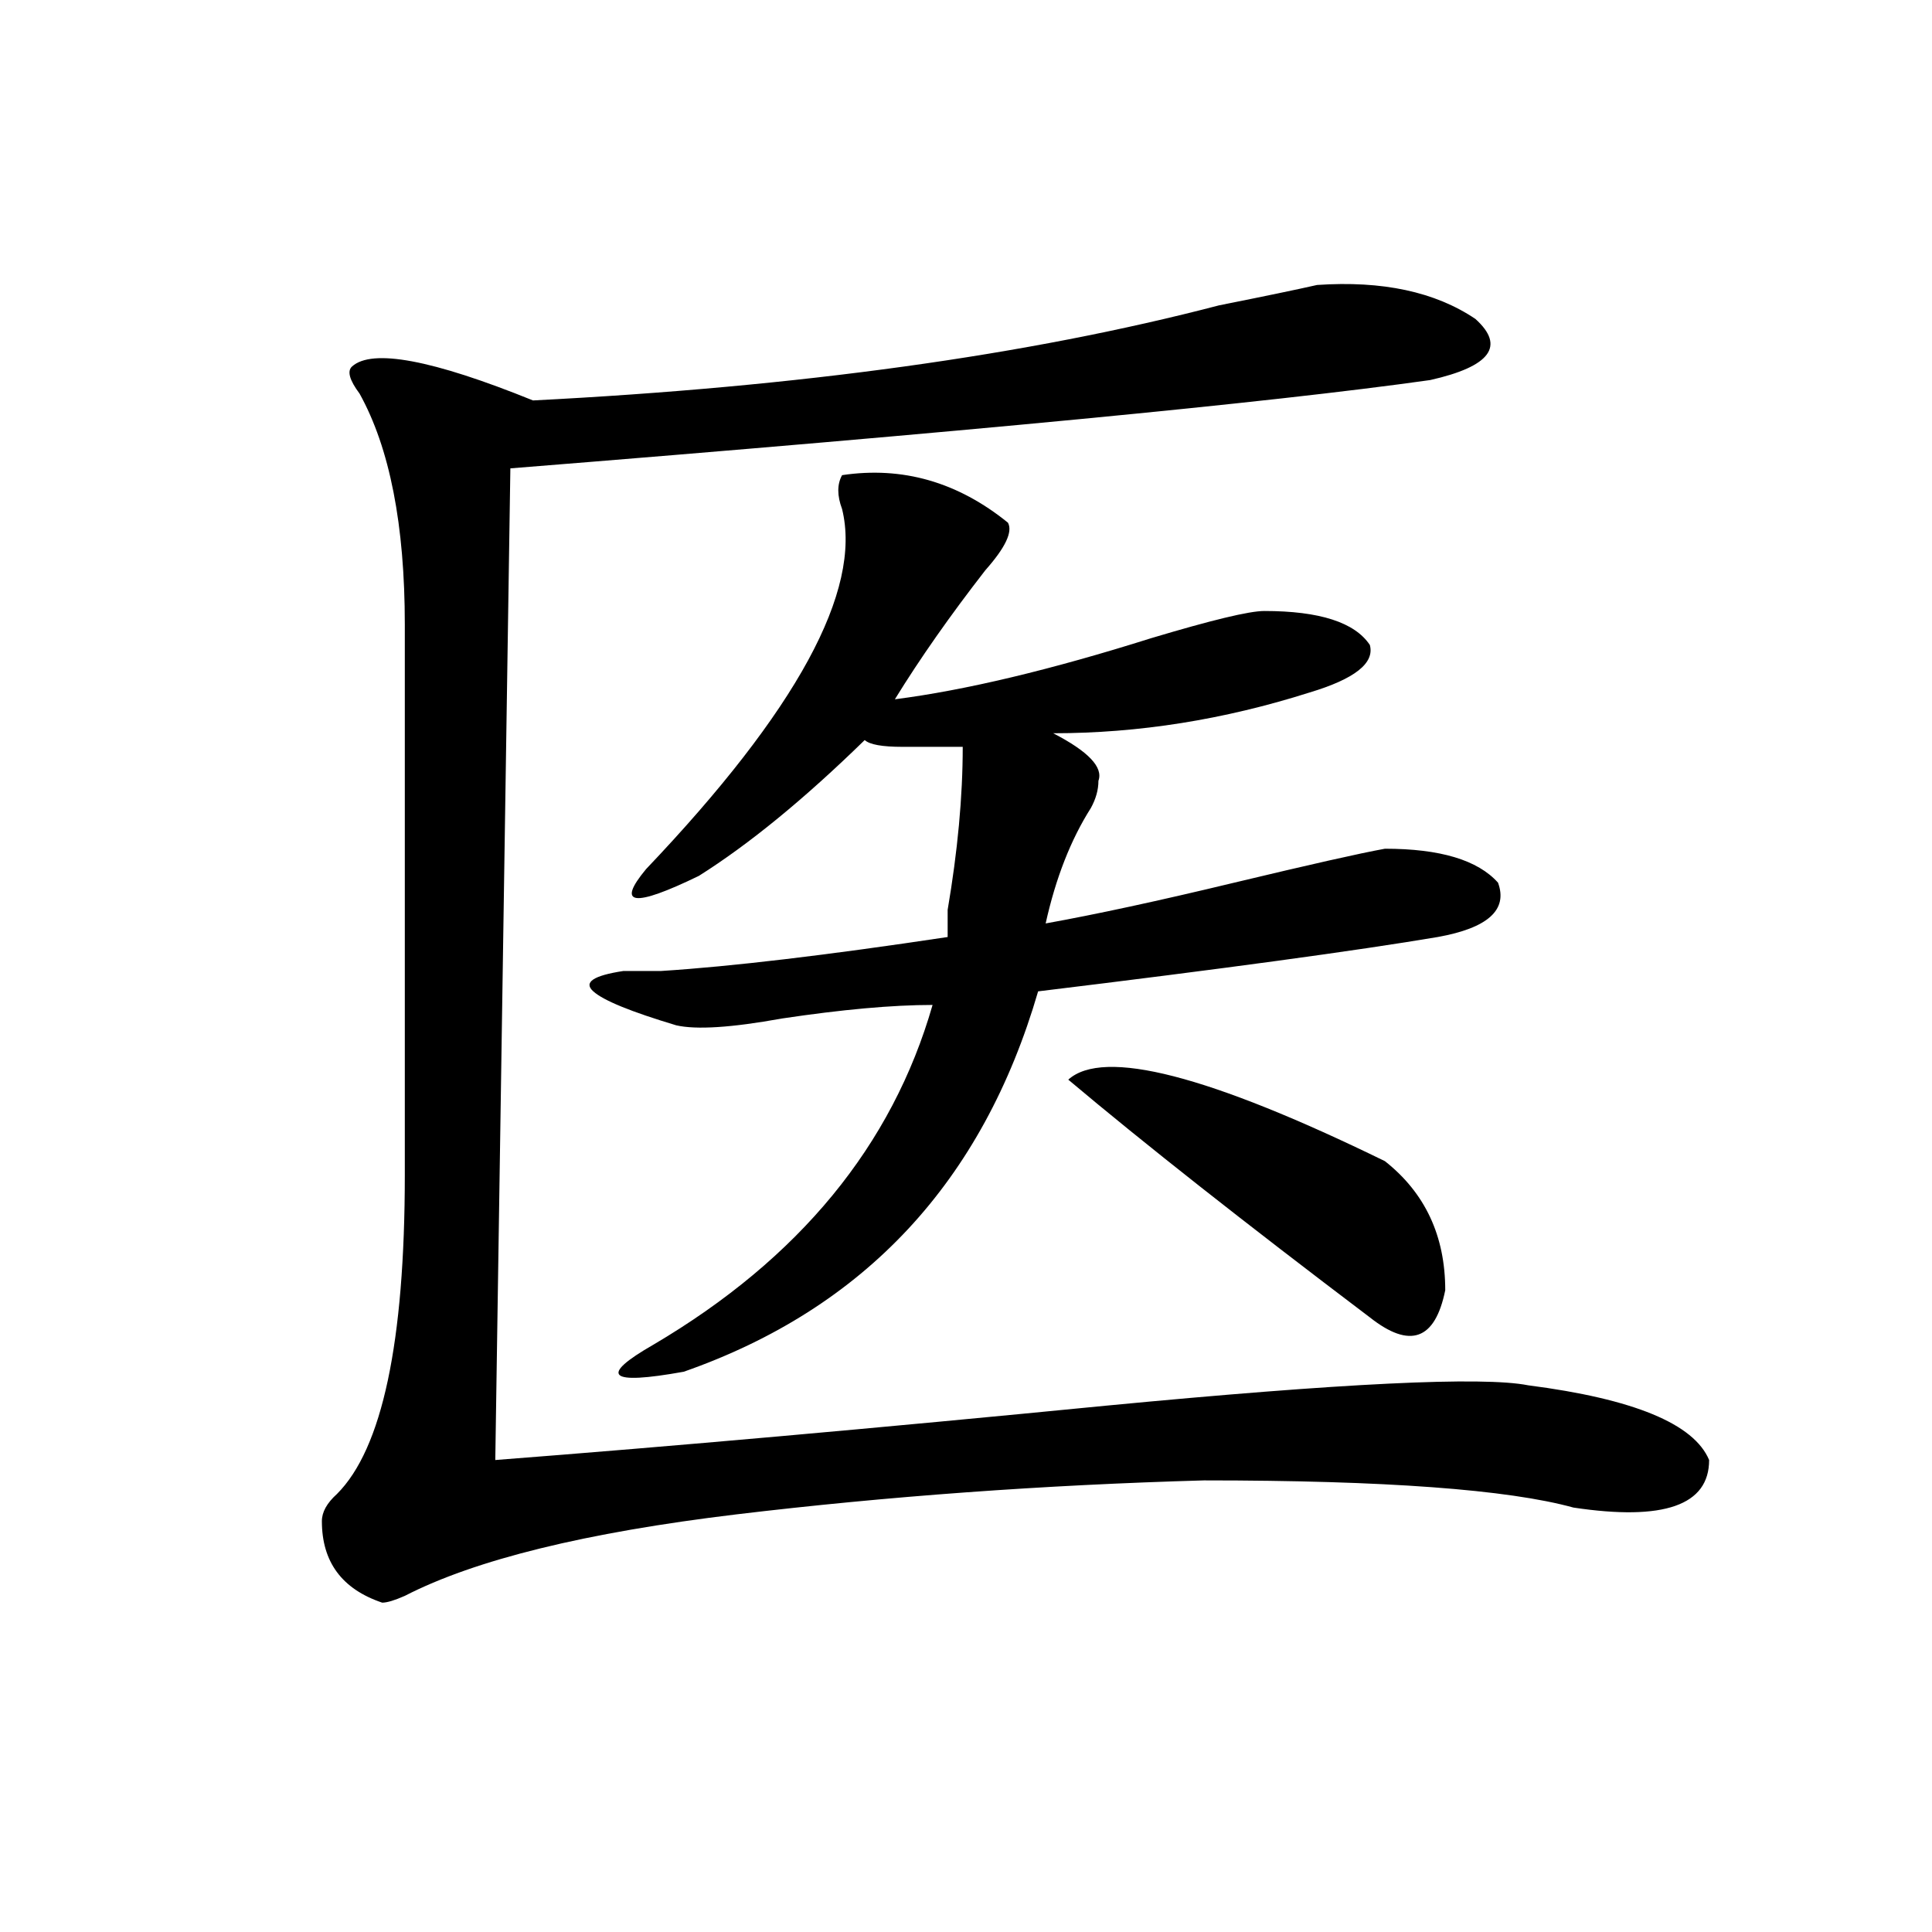 <?xml version="1.0" encoding="utf-8"?>
<!-- Generator: Adobe Illustrator 16.0.0, SVG Export Plug-In . SVG Version: 6.00 Build 0)  -->
<!DOCTYPE svg PUBLIC "-//W3C//DTD SVG 1.1//EN" "http://www.w3.org/Graphics/SVG/1.1/DTD/svg11.dtd">
<svg version="1.1" id="图层_1" xmlns="http://www.w3.org/2000/svg" xmlns:xlink="http://www.w3.org/1999/xlink" x="0px" y="0px"
	 width="1000px" height="1000px" viewBox="0 0 1000 1000" enable-background="new 0 0 1000 1000" xml:space="preserve">
<path d="M681.715,147.5c33.779-2.308,61.096,3.516,81.949,17.578c15.609,14.063,7.805,24.609-23.414,31.641
	c-83.291,11.755-241.945,26.972-476.086,45.703l-7.805,513.281c91.034-7.031,196.397-16.37,316.09-28.125
	c122.253-11.7,195.117-15.216,218.531-10.547c54.633,7.031,85.852,19.94,93.656,38.672c0,23.456-23.414,31.641-70.242,24.609
	c-33.841-9.339-97.559-14.063-191.215-14.063c-83.291,2.362-163.898,8.239-241.945,17.578
	c-78.047,9.394-135.302,23.456-171.703,42.188c-5.244,2.307-9.146,3.516-11.707,3.516c-20.854-7.031-31.219-21.094-31.219-42.188
	c0-4.669,2.561-9.339,7.805-14.063c23.414-23.401,35.121-78.497,35.121-165.234c0-96.075,0-190.997,0-284.766
	c0-51.526-7.805-91.406-23.414-119.531c-5.244-7.031-6.524-11.7-3.902-14.063c10.365-9.339,41.584-3.516,93.656,17.578
	c137.862-7.031,256.213-23.401,355.113-49.219C654.398,153.378,671.288,149.862,681.715,147.5z M435.867,245.938
	c31.219-4.669,59.815,3.516,85.852,24.609c2.561,4.724-1.342,12.909-11.707,24.609c-18.231,23.456-33.841,45.703-46.828,66.797
	c36.401-4.669,80.607-15.216,132.68-31.641c31.219-9.339,50.73-14.063,58.535-14.063c28.597,0,46.828,5.878,54.633,17.578
	c2.561,9.394-7.805,17.578-31.219,24.609c-44.268,14.063-88.474,21.094-132.68,21.094c18.17,9.394,25.975,17.578,23.414,24.609
	c0,4.724-1.342,9.394-3.902,14.063c-10.427,16.425-18.231,36.364-23.414,59.766c25.975-4.669,58.535-11.7,97.559-21.094
	c39.023-9.339,64.998-15.216,78.047-17.578c28.597,0,48.108,5.878,58.535,17.578c5.183,14.063-5.244,23.456-31.219,28.125
	c-41.646,7.031-110.607,16.425-206.824,28.125C508.67,611.563,447.574,677.206,353.918,710
	c-39.023,7.031-44.268,2.362-15.609-14.063c75.425-44.495,123.533-103.106,144.387-175.781c-20.854,0-46.828,2.362-78.047,7.031
	c-26.036,4.724-44.268,5.878-54.633,3.516c-23.414-7.031-37.743-12.854-42.926-17.578c-5.244-4.669,0-8.185,15.609-10.547
	c5.183,0,11.707,0,19.512,0c36.401-2.308,85.852-8.185,148.289-17.578c0-2.308,0-7.031,0-14.063
	c5.183-30.433,7.805-58.558,7.805-84.375c5.183,0-5.244,0-31.219,0c-10.427,0-16.951-1.153-19.512-3.516
	c-31.219,30.487-59.877,53.942-85.852,70.313c-33.841,16.425-42.926,15.271-27.316-3.516
	c78.047-82.013,111.826-144.141,101.461-186.328C433.245,256.484,433.245,250.661,435.867,245.938z M552.938,558.828
	c18.17-16.37,72.803-2.308,163.898,42.188c20.792,16.425,31.219,38.672,31.219,66.797c-5.244,25.817-18.231,30.487-39.023,14.063
	C643.972,632.656,591.961,591.677,552.938,558.828z"/>
</svg>

